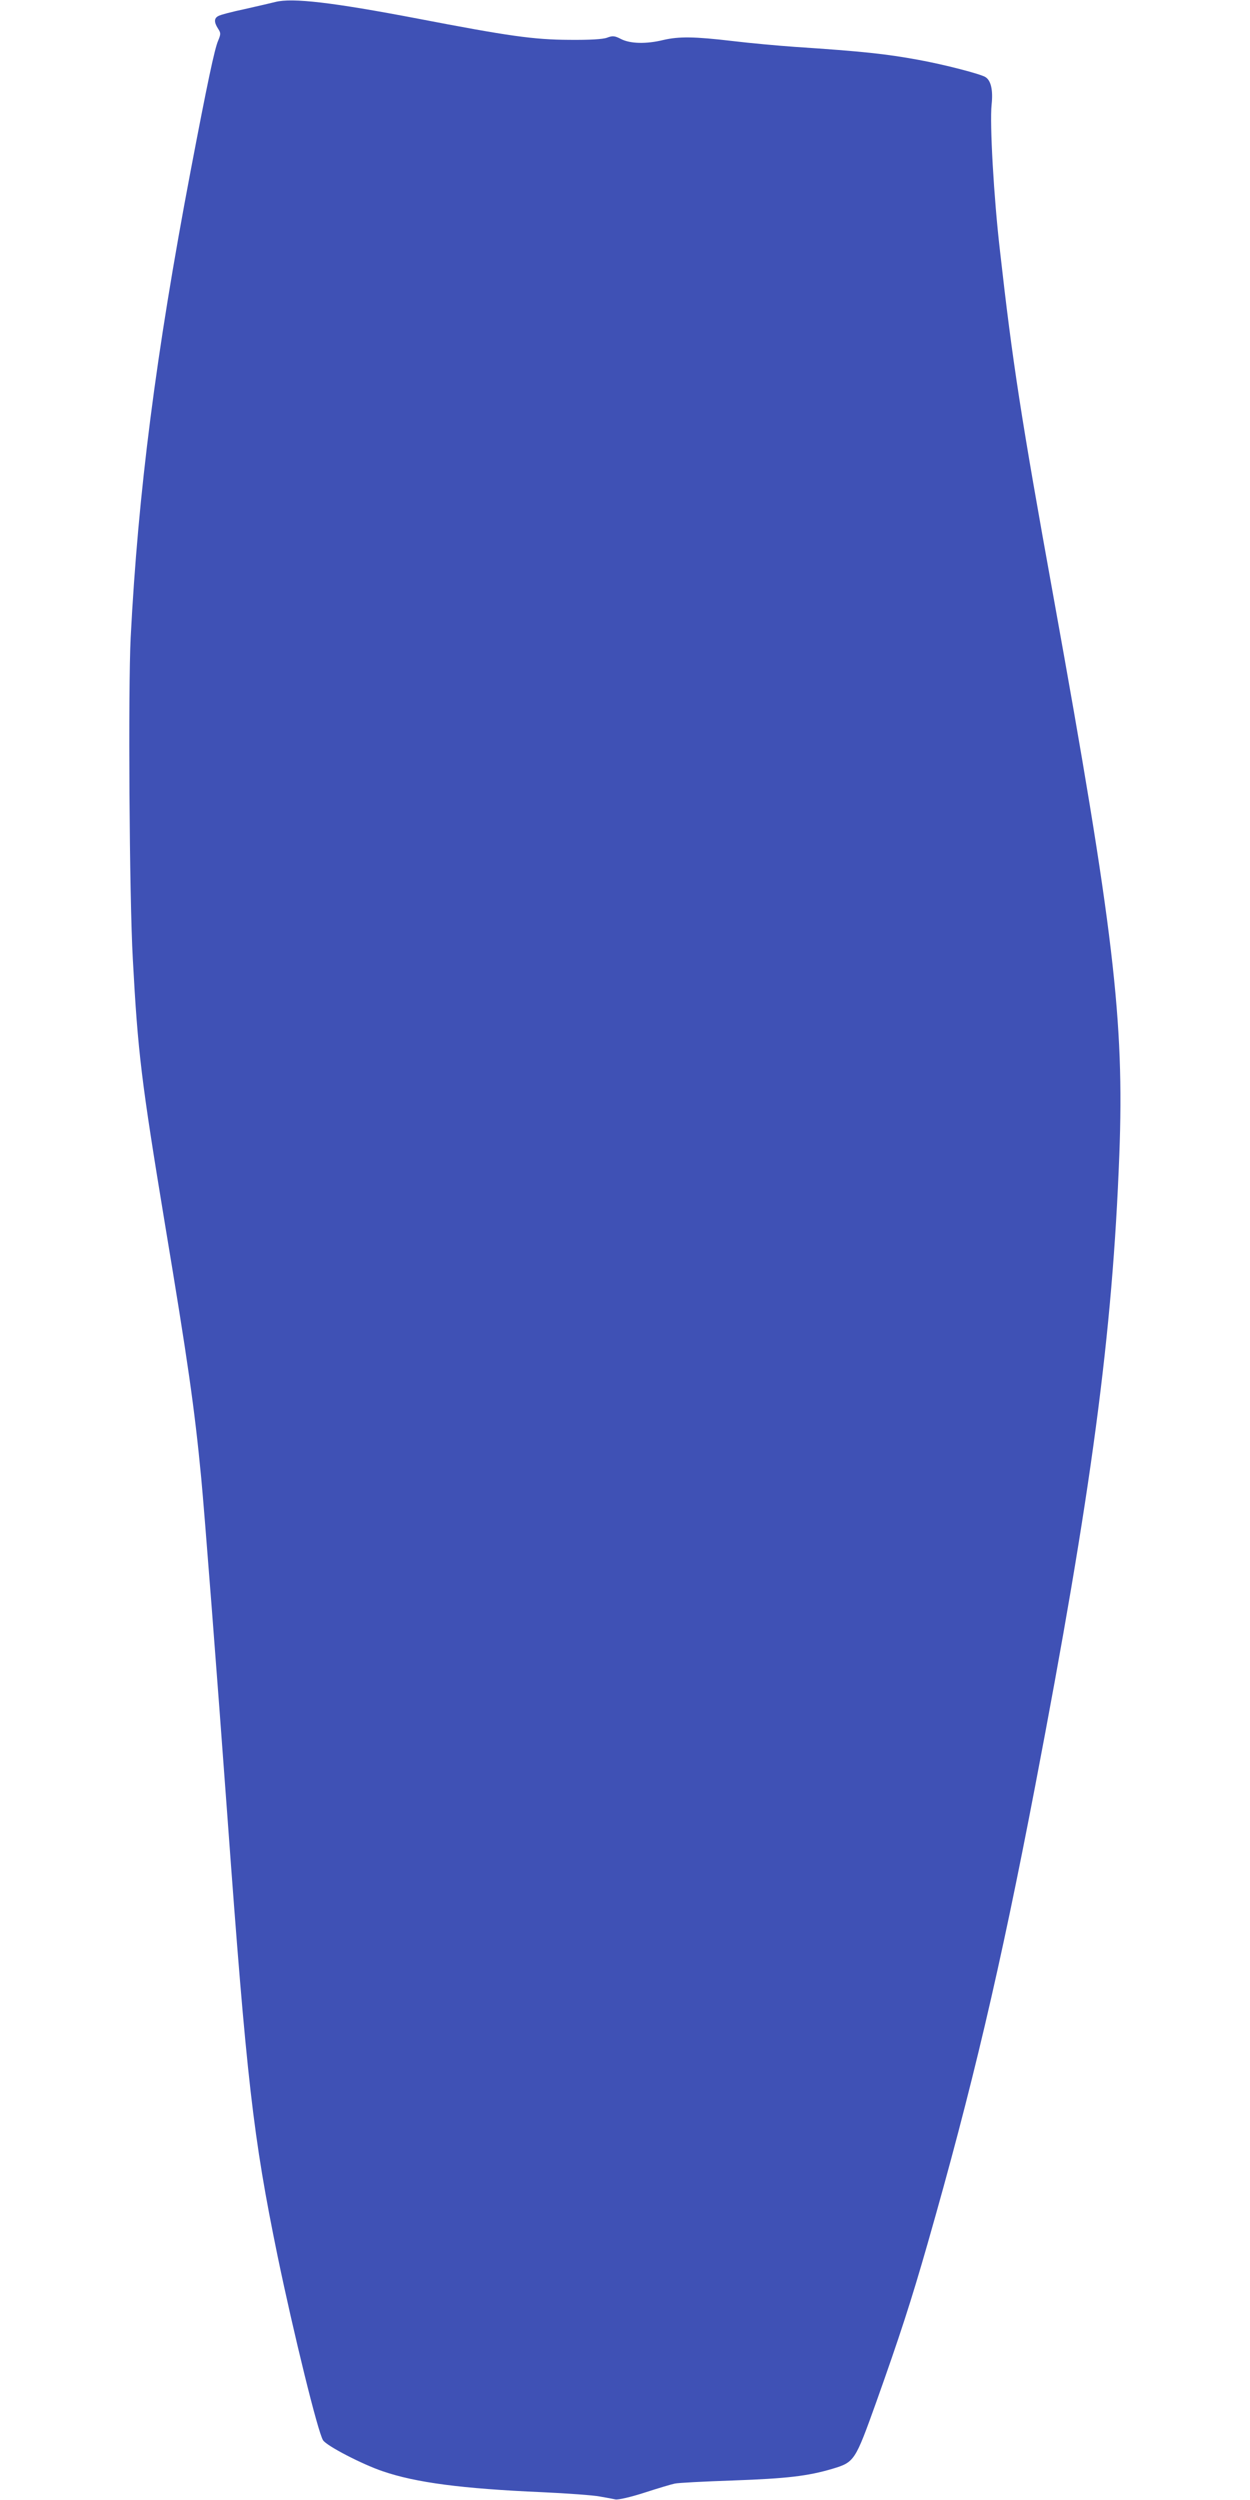 <?xml version="1.0" standalone="no"?>
<!DOCTYPE svg PUBLIC "-//W3C//DTD SVG 20010904//EN"
 "http://www.w3.org/TR/2001/REC-SVG-20010904/DTD/svg10.dtd">
<svg version="1.0" xmlns="http://www.w3.org/2000/svg"
 width="640pt" height="1280pt" viewBox="0 0 640 1280"
 preserveAspectRatio="xMidYMid meet">
<g transform="translate(0,1280) scale(0.1,-0.1)"
fill="#3f51b5" stroke="none">
<path d="M1410 12790 c-19 -5 -89 -21 -155 -36 -66 -14 -128 -30 -137 -36 -22
-11 -23 -31 -2 -64 15 -23 15 -28 1 -62 -18 -40 -56 -220 -141 -667 -178 -937
-269 -1648 -307 -2390 -13 -262 -7 -1324 11 -1645 26 -481 43 -621 165 -1360
116 -697 151 -939 185 -1295 17 -178 80 -992 135 -1745 98 -1344 131 -1630
256 -2240 82 -396 207 -905 233 -944 18 -29 202 -124 306 -159 169 -58 404
-89 815 -107 132 -6 265 -16 295 -22 30 -5 67 -12 81 -15 14 -3 79 12 150 35
68 22 138 43 154 46 17 4 152 11 300 16 273 10 380 22 508 60 112 34 115 39
223 340 121 340 179 518 264 815 227 794 371 1406 550 2340 289 1510 396 2311
431 3234 26 688 -29 1149 -337 2854 -166 918 -210 1202 -274 1772 -32 274 -53
652 -43 749 8 74 -3 123 -31 141 -24 16 -213 65 -346 89 -164 30 -283 43 -630
66 -85 6 -229 19 -320 30 -195 23 -274 24 -355 5 -86 -21 -168 -19 -215 5 -33
17 -43 18 -72 7 -21 -8 -89 -12 -193 -11 -183 1 -310 19 -778 109 -435 83
-640 107 -727 85z"/>
</g>
</svg>
